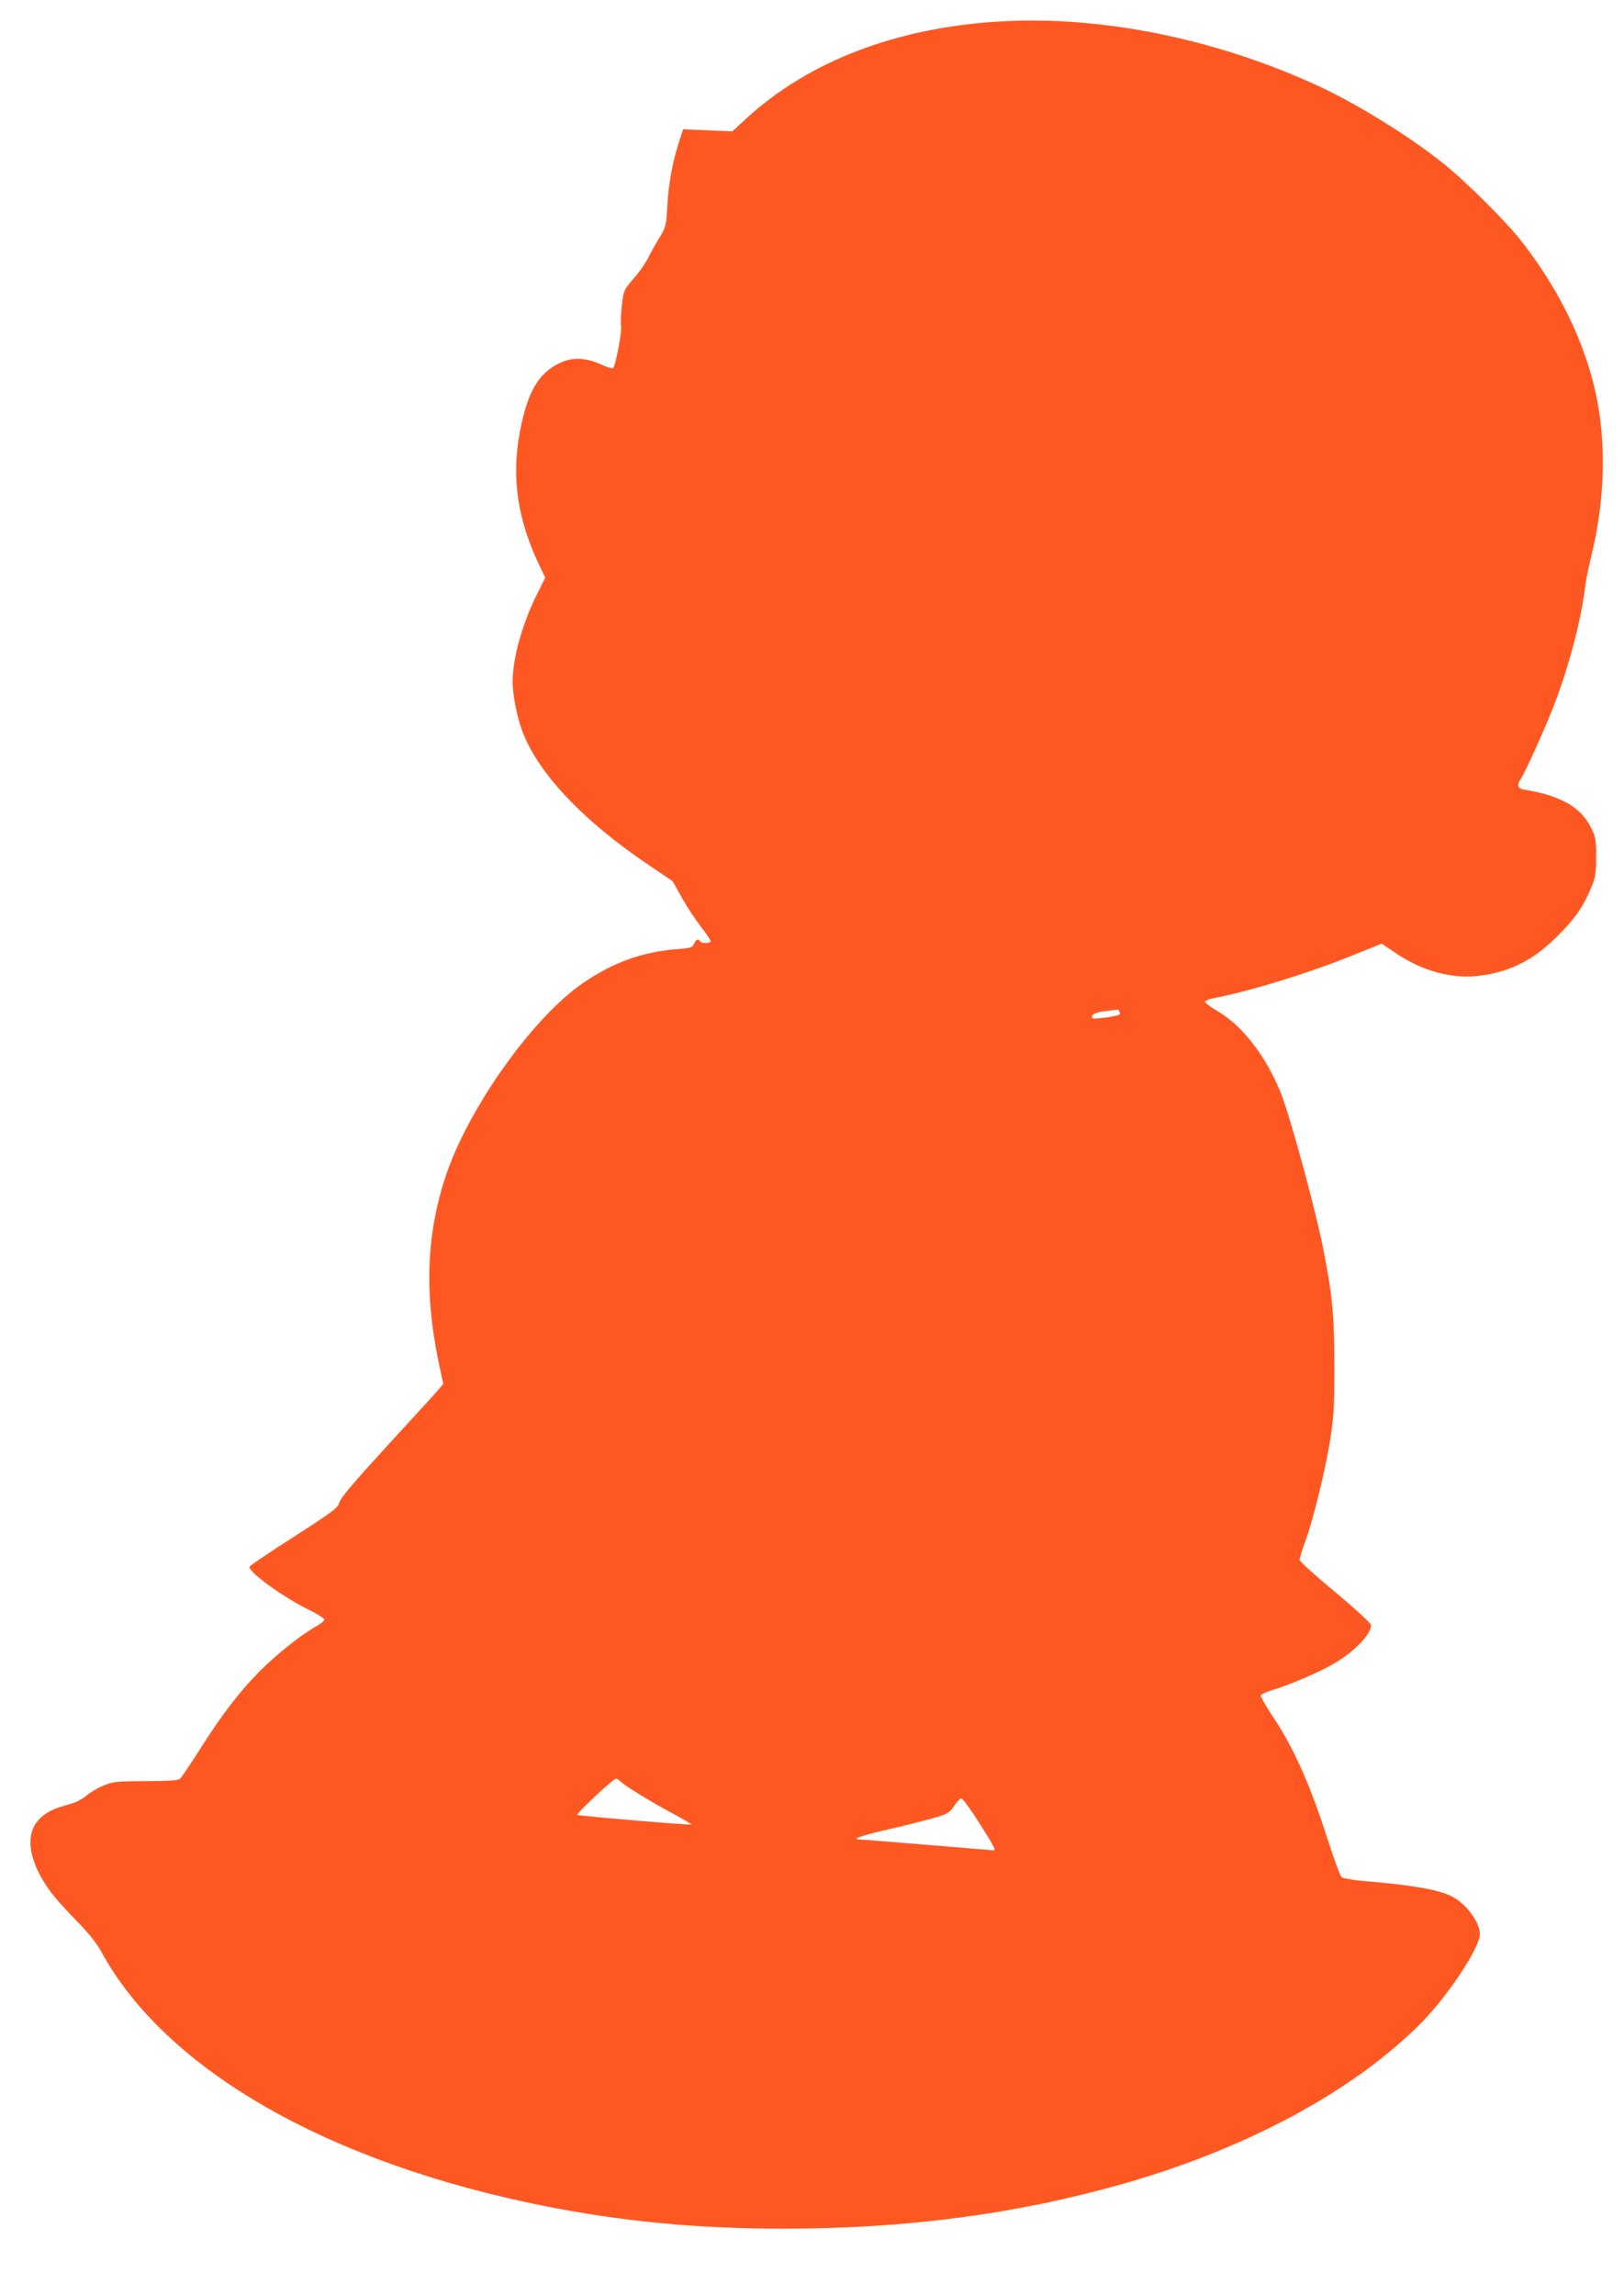 <?xml version="1.0" standalone="no"?>
<!DOCTYPE svg PUBLIC "-//W3C//DTD SVG 20010904//EN"
 "http://www.w3.org/TR/2001/REC-SVG-20010904/DTD/svg10.dtd">
<svg version="1.0" xmlns="http://www.w3.org/2000/svg"
 width="906pt" height="1280pt" viewBox="0 0 906 1280"
 preserveAspectRatio="xMidYMid meet">
<g transform="translate(0,1280) scale(0.1,-0.1)"
fill="#ff5722" stroke="none">
<path d="M5575 12680 c-571 -34 -1057 -219 -1405 -535 l-85 -78 -137 6 -137 6
-20 -62 c-37 -111 -61 -239 -68 -361 -6 -115 -8 -122 -43 -180 -21 -34 -50
-86 -65 -116 -15 -30 -52 -83 -82 -116 -53 -61 -54 -63 -64 -150 -5 -48 -7
-100 -4 -114 6 -26 -31 -219 -44 -233 -4 -4 -33 4 -65 19 -85 39 -160 43 -227
12 -124 -56 -186 -162 -229 -388 -47 -250 -14 -484 107 -739 l35 -73 -46 -92
c-82 -165 -136 -356 -136 -488 0 -68 21 -182 49 -262 84 -240 339 -512 718
-766 l126 -85 51 -92 c28 -50 77 -124 108 -164 32 -40 55 -76 52 -81 -7 -11
-51 -10 -59 2 -10 16 -21 12 -33 -14 -9 -21 -19 -24 -99 -30 -191 -16 -352
-74 -518 -187 -281 -191 -643 -700 -769 -1080 -107 -323 -119 -654 -39 -1036
l26 -122 -29 -34 c-16 -19 -144 -159 -284 -311 -183 -200 -258 -288 -266 -314
-10 -33 -31 -49 -254 -193 -135 -86 -246 -161 -248 -167 -9 -27 180 -165 328
-239 50 -24 90 -50 90 -56 0 -7 -21 -24 -48 -39 -85 -48 -215 -151 -312 -248
-113 -114 -213 -243 -338 -442 -51 -80 -100 -152 -108 -159 -11 -9 -65 -13
-192 -13 -159 -1 -183 -3 -233 -24 -30 -12 -74 -38 -96 -56 -26 -23 -61 -40
-103 -51 -84 -22 -130 -46 -168 -89 -76 -87 -48 -238 73 -401 25 -33 89 -105
144 -160 66 -67 110 -123 136 -170 358 -659 1267 -1180 2479 -1420 436 -86
847 -125 1331 -125 683 0 1294 81 1890 250 692 197 1288 518 1665 899 138 140
304 385 324 478 15 68 -75 193 -169 233 -78 34 -226 58 -478 79 -59 5 -114 15
-122 21 -8 7 -40 92 -71 189 -103 324 -196 534 -319 716 -36 55 -64 104 -61
110 2 6 33 20 67 30 90 26 262 100 340 146 116 67 215 172 207 217 -2 11 -92
93 -200 183 -109 90 -198 171 -198 179 0 9 14 54 31 101 46 125 115 408 141
576 19 126 23 186 22 408 0 277 -10 384 -60 640 -42 220 -188 754 -240 883
-84 206 -216 375 -357 456 -37 21 -66 44 -64 50 2 6 23 14 48 19 201 38 539
142 791 245 l146 59 79 -53 c150 -102 320 -147 475 -125 169 23 296 89 428
221 98 98 143 163 188 272 23 54 26 78 27 168 0 95 -3 110 -28 162 -56 115
-171 181 -369 213 -41 6 -49 25 -24 60 25 37 148 310 191 426 85 226 149 475
170 659 4 30 18 99 31 152 83 334 88 679 13 971 -69 271 -205 540 -399 789
-87 112 -311 335 -440 438 -186 149 -472 326 -688 427 -573 266 -1214 397
-1787 363z m670 -5521 c4 -6 4 -13 1 -16 -12 -12 -147 -30 -152 -21 -11 18 17
33 74 39 31 3 60 7 64 8 4 0 10 -4 13 -10z m-2785 -4293 c17 -21 168 -114 294
-181 59 -32 105 -59 103 -61 -5 -5 -631 48 -637 54 -7 6 202 202 216 202 6 0
17 -7 24 -14z m1997 -224 c85 -132 101 -162 87 -162 -5 0 -169 14 -364 30
-195 16 -365 30 -377 30 -61 0 -7 20 144 55 91 21 207 50 257 64 84 24 92 29
119 69 15 23 34 42 40 42 7 0 49 -57 94 -128z"/>
</g>
</svg>
